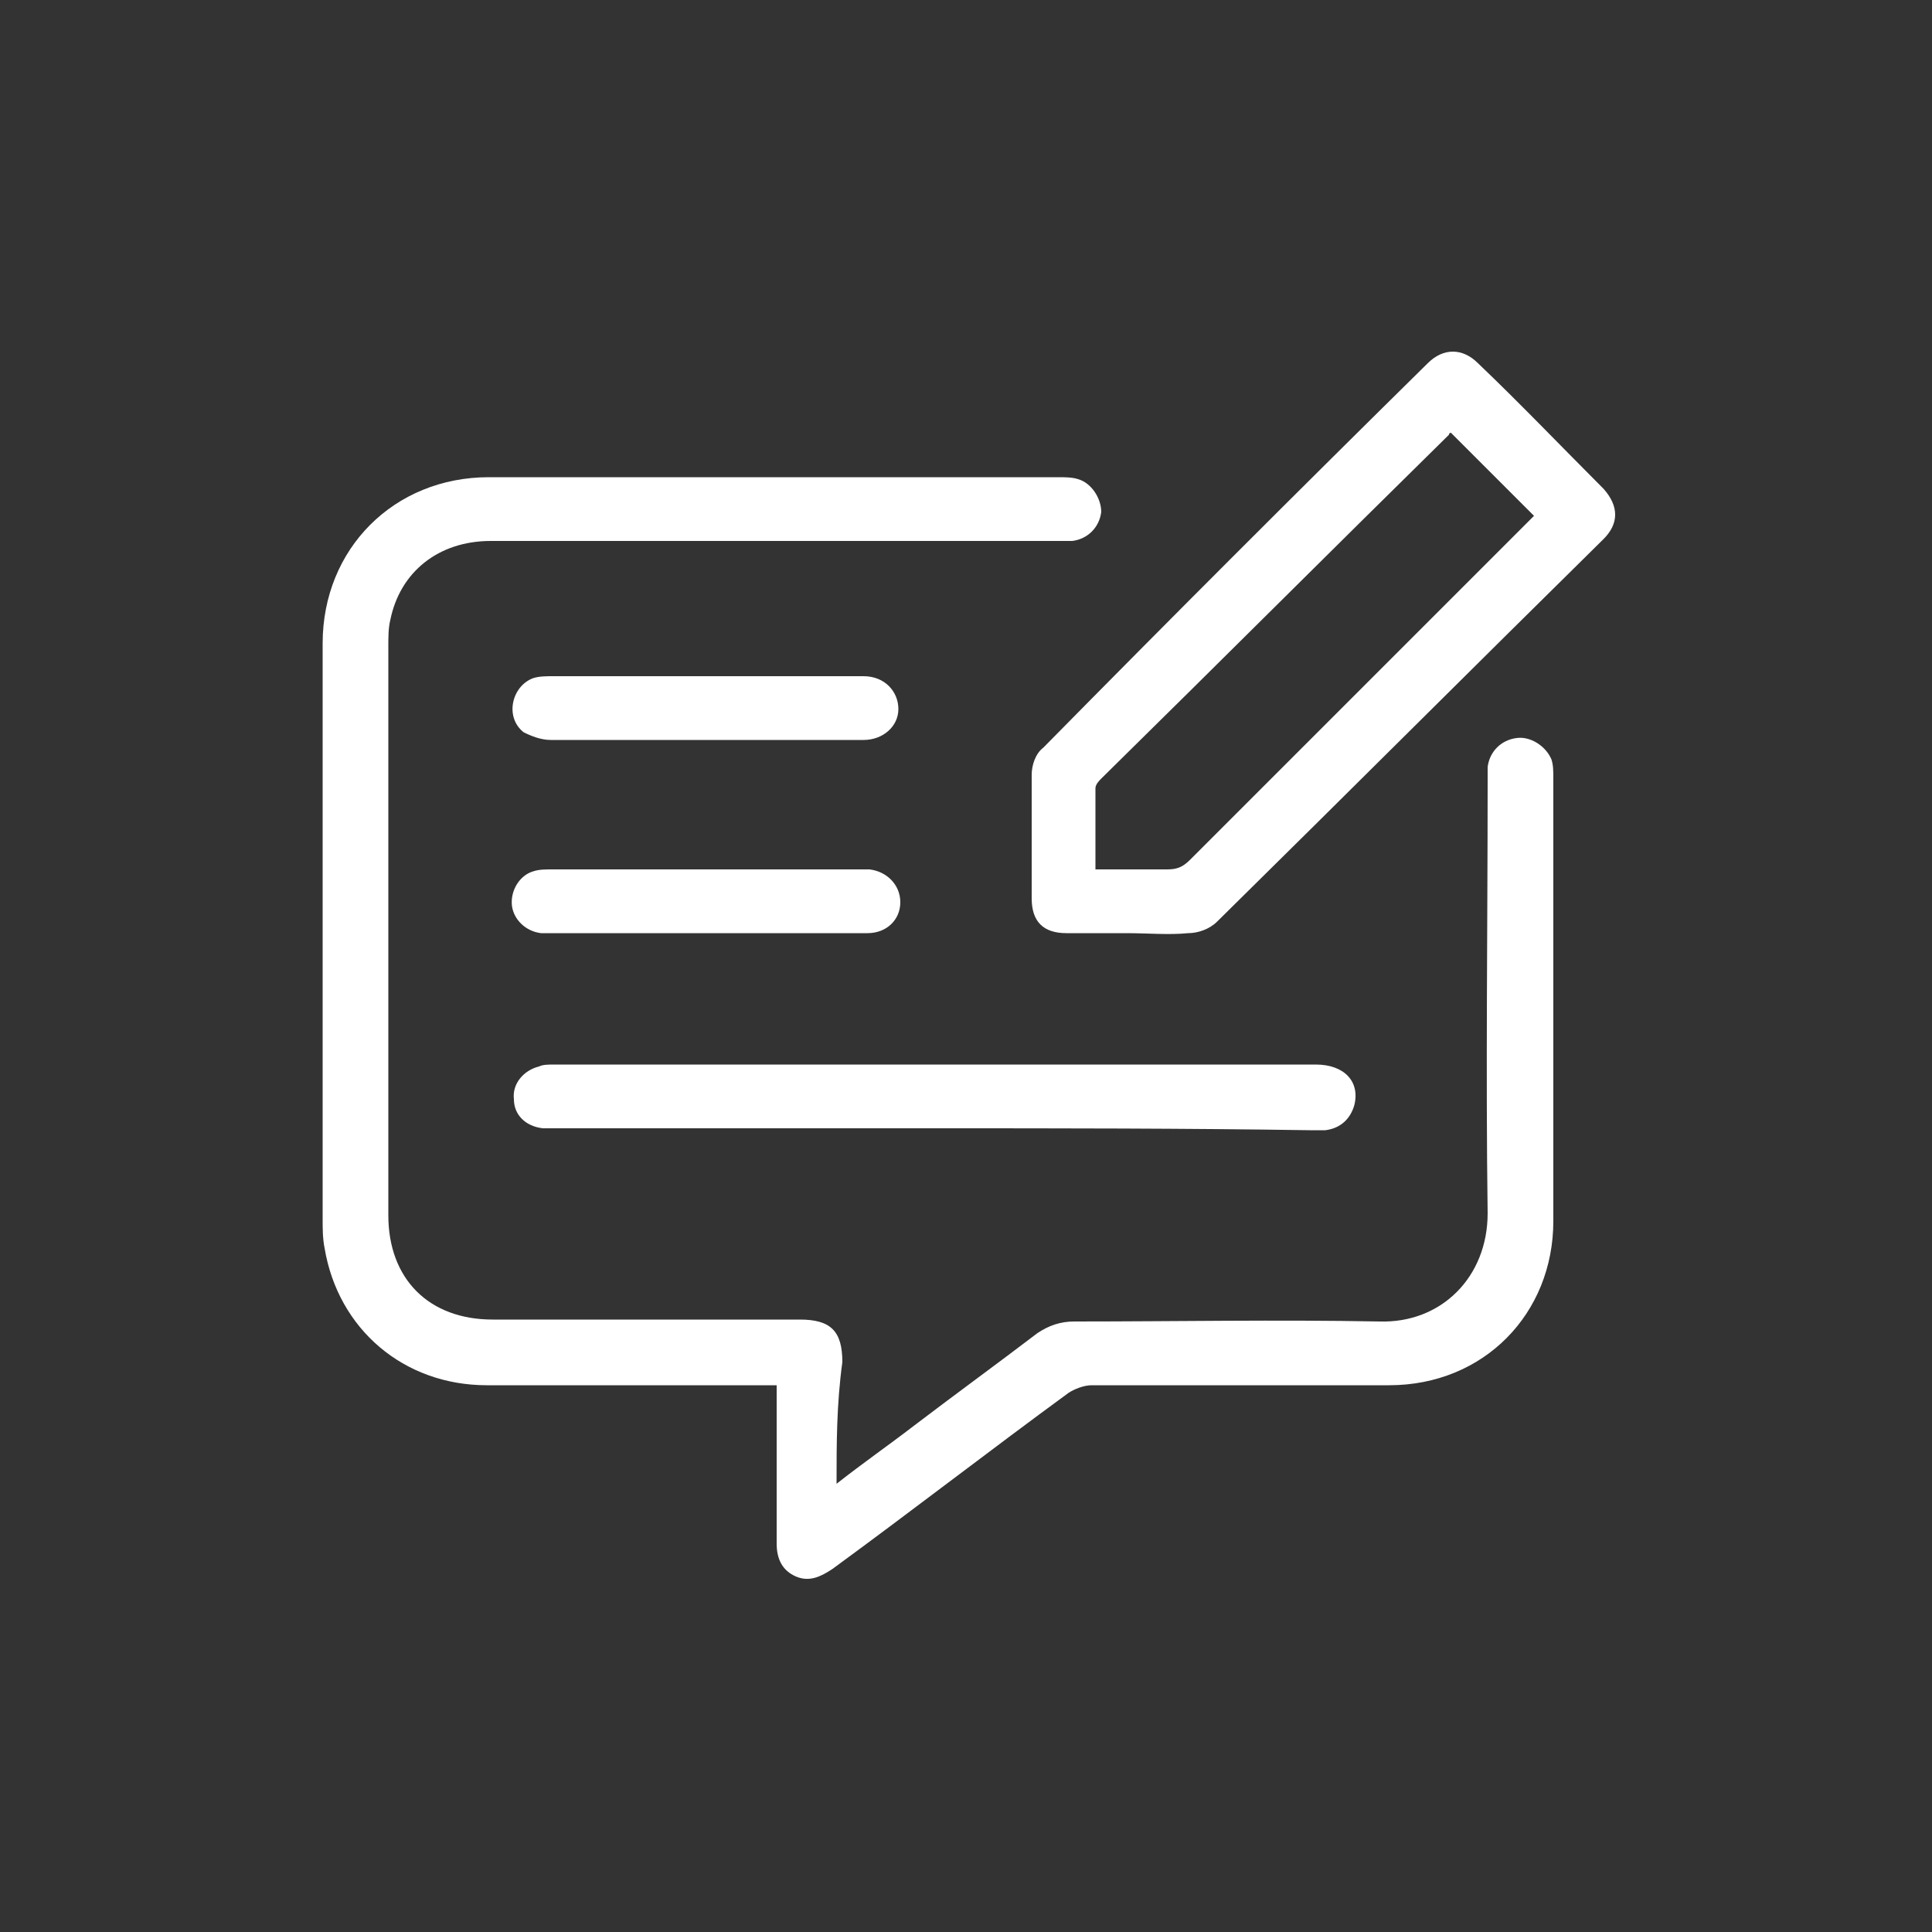<?xml version="1.0" encoding="utf-8"?>
<!-- Generator: Adobe Illustrator 25.3.1, SVG Export Plug-In . SVG Version: 6.00 Build 0)  -->
<svg version="1.1" id="Layer_1" xmlns="http://www.w3.org/2000/svg" xmlns:xlink="http://www.w3.org/1999/xlink" x="0px" y="0px"
	 viewBox="0 0 100 100" style="enable-background:new 0 0 100 100;" xml:space="preserve">
<rect x="0" y="0" width="100" height="100" fill="#333333" stroke="none"/>
<style type="text/css">
	.st0{fill:#FAFCFC;}
	.st1{fill:#F4F8F9;}
	.st2{fill-rule:evenodd;clip-rule:evenodd;fill:#8E8E8E;}
	.st3{fill:#325DC2;}
	.st4{fill-opacity:0;}
	.st5{fill:#444444;}
	.st6{fill:#848282;}
	.st7{fill:none;stroke:#E7E7E7;}
	.st8{fill:#494949;}
	.st9{clip-path:url(#SVGID_2_);}
	.st10{clip-path:url(#SVGID_4_);}
	.st11{fill-rule:evenodd;clip-rule:evenodd;fill:#F7FCFF;}
	.st12{fill-rule:evenodd;clip-rule:evenodd;fill:#E31D1C;}
	.st13{fill:#2E42A5;}
	.st14{fill:#8DA3AA;fill-opacity:0.5;}
	.st15{fill:#FFFFFF;}
	.st16{fill:#F39C12;}
	.st17{fill:#F1C40F;}
	.st18{fill:#8B3B98;}
	.st19{fill:#295DAA;}
	.st20{fill:#212529;}
	.st21{fill:none;stroke:#295DAA;stroke-width:3;stroke-linecap:round;stroke-miterlimit:10;}
	.st22{fill:#7C5F9E;}
	.st23{fill:url(#SVGID_5_);}
	.st24{fill:none;stroke:#FFFFFF;}
	.st25{clip-path:url(#SVGID_7_);}
	.st26{fill:url(#SVGID_8_);}
	.st27{clip-path:url(#SVGID_10_);}
	.st28{fill:#BDBDBD;}
	.st29{fill:#12324C;}
	.st30{fill:#C1C1C1;}
	.st31{fill:none;}
	.st32{fill-rule:evenodd;clip-rule:evenodd;fill:#CCCCCC;}
	.st33{clip-path:url(#SVGID_12_);}
	.st34{fill:#06132B;}
	.st35{opacity:0.5;fill:#147FFF;enable-background:new    ;}
	.st36{fill:#F72E38;}
	.st37{fill:url(#SVGID_13_);}
	.st38{clip-path:url(#SVGID_15_);}
	.st39{clip-path:url(#SVGID_17_);}
	.st40{fill:none;stroke:#C5C5C5;}
	.st41{fill:#D7DFE2;}
	.st42{fill:none;stroke:#295DAA;stroke-miterlimit:10;}
	.st43{fill:url(#SVGID_20_);}
	.st44{fill:#8F4499;}
	.st45{fill:url(#SVGID_21_);}
	.st46{fill:url(#SVGID_22_);}
	.st47{opacity:0.1;}
	.st48{fill:#1C0E2D;}
	.st49{fill:url(#SVGID_23_);}
	.st50{fill:url(#SVGID_24_);}
	.st51{fill:url(#SVGID_25_);}
	.st52{fill:url(#SVGID_26_);}
	.st53{fill:url(#SVGID_27_);}
	.st54{opacity:0.1;fill:#1C0E2D;}
	.st55{fill:url(#SVGID_28_);}
	.st56{fill:url(#SVGID_29_);}
	.st57{opacity:0.7;fill:#908585;enable-background:new    ;}
	.st58{fill-rule:evenodd;clip-rule:evenodd;fill:#54595B;}
	.st59{fill:#54595B;}
	.st60{fill:#6882BD;}
	.st61{clip-path:url(#SVGID_33_);}
	.st62{fill:#D2CDD3;}
</style>
<g>
	<path class="st15" d="M43.3,76.8c1.4-1.1,2.7-2,4-3c2.1-1.6,4.3-3.2,6.4-4.8c0.6-0.4,1.2-0.6,1.9-0.6c5.3,0,10.5-0.1,15.8,0
		c3.2,0.1,5.6-2.3,5.6-5.6c-0.1-7.4,0-14.9,0-22.3c0-0.3,0-0.6,0-0.8c0.1-0.8,0.7-1.4,1.5-1.5c0.7-0.1,1.5,0.4,1.8,1.1
		c0.1,0.3,0.1,0.6,0.1,1c0,7.6,0,15.3,0,22.9c0,4.8-3.6,8.5-8.5,8.5c-5.1,0-10.3,0-15.4,0c-0.4,0-0.9,0.2-1.2,0.4
		c-4.1,3-8.1,6.1-12.2,9.1c-0.6,0.4-1.2,0.7-1.9,0.4c-0.7-0.3-1-0.9-1-1.7c0-2.5,0-4.9,0-7.4c0-0.3,0-0.5,0-0.8c-0.3,0-0.6,0-0.9,0
		c-4.7,0-9.4,0-14.1,0c-4.3,0-7.7-2.9-8.4-7.1c-0.1-0.5-0.1-1-0.1-1.5c0-9.9,0-19.8,0-29.8c0-4.9,3.7-8.6,8.6-8.6
		c9.8,0,19.7,0,29.5,0c0.3,0,0.7,0,1,0.1c0.7,0.2,1.2,1,1.2,1.7c-0.1,0.8-0.7,1.4-1.5,1.5c-0.3,0-0.6,0-0.9,0c-9.7,0-19.5,0-29.2,0
		c-2.7,0-4.7,1.6-5.2,4.1c-0.1,0.4-0.1,0.9-0.1,1.3c0,9.8,0,19.7,0,29.5c0,3.3,2.1,5.4,5.4,5.4c5.3,0,10.6,0,15.9,0
		c1.6,0,2.2,0.6,2.2,2.2C43.3,72.7,43.3,74.7,43.3,76.8z"/>
	<path class="st15" d="M58.3,48.3c-1,0-2.1,0-3.1,0c-1.2,0-1.8-0.6-1.8-1.8c0-2.1,0-4.3,0-6.4c0-0.5,0.2-1.1,0.6-1.4
		c6.6-6.7,13.2-13.3,19.9-19.9c0.8-0.8,1.8-0.8,2.6,0c2.2,2.1,4.3,4.3,6.5,6.5c0.8,0.9,0.8,1.8,0,2.6C76.3,34.5,69.7,41.1,63,47.7
		c-0.4,0.4-1,0.6-1.5,0.6C60.5,48.4,59.4,48.3,58.3,48.3z M56.7,45c1.3,0,2.5,0,3.7,0c0.5,0,0.8-0.1,1.2-0.5
		c5.8-5.8,11.6-11.6,17.4-17.4c0.2-0.2,0.3-0.3,0.4-0.4c-1.5-1.5-2.9-2.9-4.3-4.3c0,0-0.1,0-0.1,0.1C69,28.4,63,34.4,57,40.3
		c-0.1,0.1-0.3,0.3-0.3,0.5C56.7,42.2,56.7,43.5,56.7,45z"/>
	<path class="st15" d="M48.3,58.4c-6.5,0-12.9,0-19.4,0c-0.3,0-0.6,0-0.8,0c-0.9-0.1-1.5-0.7-1.5-1.5c-0.1-0.8,0.5-1.5,1.3-1.7
		c0.2-0.1,0.5-0.1,0.8-0.1c13.1,0,26.3,0,39.4,0c1.5,0,2.3,0.9,2,2.1c-0.2,0.7-0.7,1.2-1.5,1.3c-0.3,0-0.6,0-0.8,0
		C61.3,58.4,54.8,58.4,48.3,58.4z"/>
	<path class="st15" d="M36.6,38.3c-2.7,0-5.4,0-8.1,0c-0.5,0-1-0.2-1.4-0.4c-1-0.8-0.6-2.4,0.5-2.8c0.3-0.1,0.7-0.1,1-0.1
		c5.3,0,10.6,0,15.8,0c0.1,0,0.2,0,0.3,0c1.1,0,1.8,0.8,1.8,1.7c0,0.9-0.8,1.6-1.8,1.6C42.1,38.3,39.3,38.3,36.6,38.3z"/>
	<path class="st15" d="M36.6,48.3c-2.6,0-5.2,0-7.8,0c-0.3,0-0.5,0-0.8,0c-0.8-0.1-1.4-0.7-1.5-1.4c-0.1-0.8,0.4-1.6,1.1-1.8
		c0.3-0.1,0.6-0.1,1-0.1c5.3,0,10.6,0,15.8,0c0.2,0,0.4,0,0.6,0c0.9,0.1,1.6,0.8,1.6,1.7c0,0.9-0.7,1.6-1.7,1.6
		C42.2,48.3,39.4,48.3,36.6,48.3C36.6,48.3,36.6,48.3,36.6,48.3z"/>
</g>
</svg>
